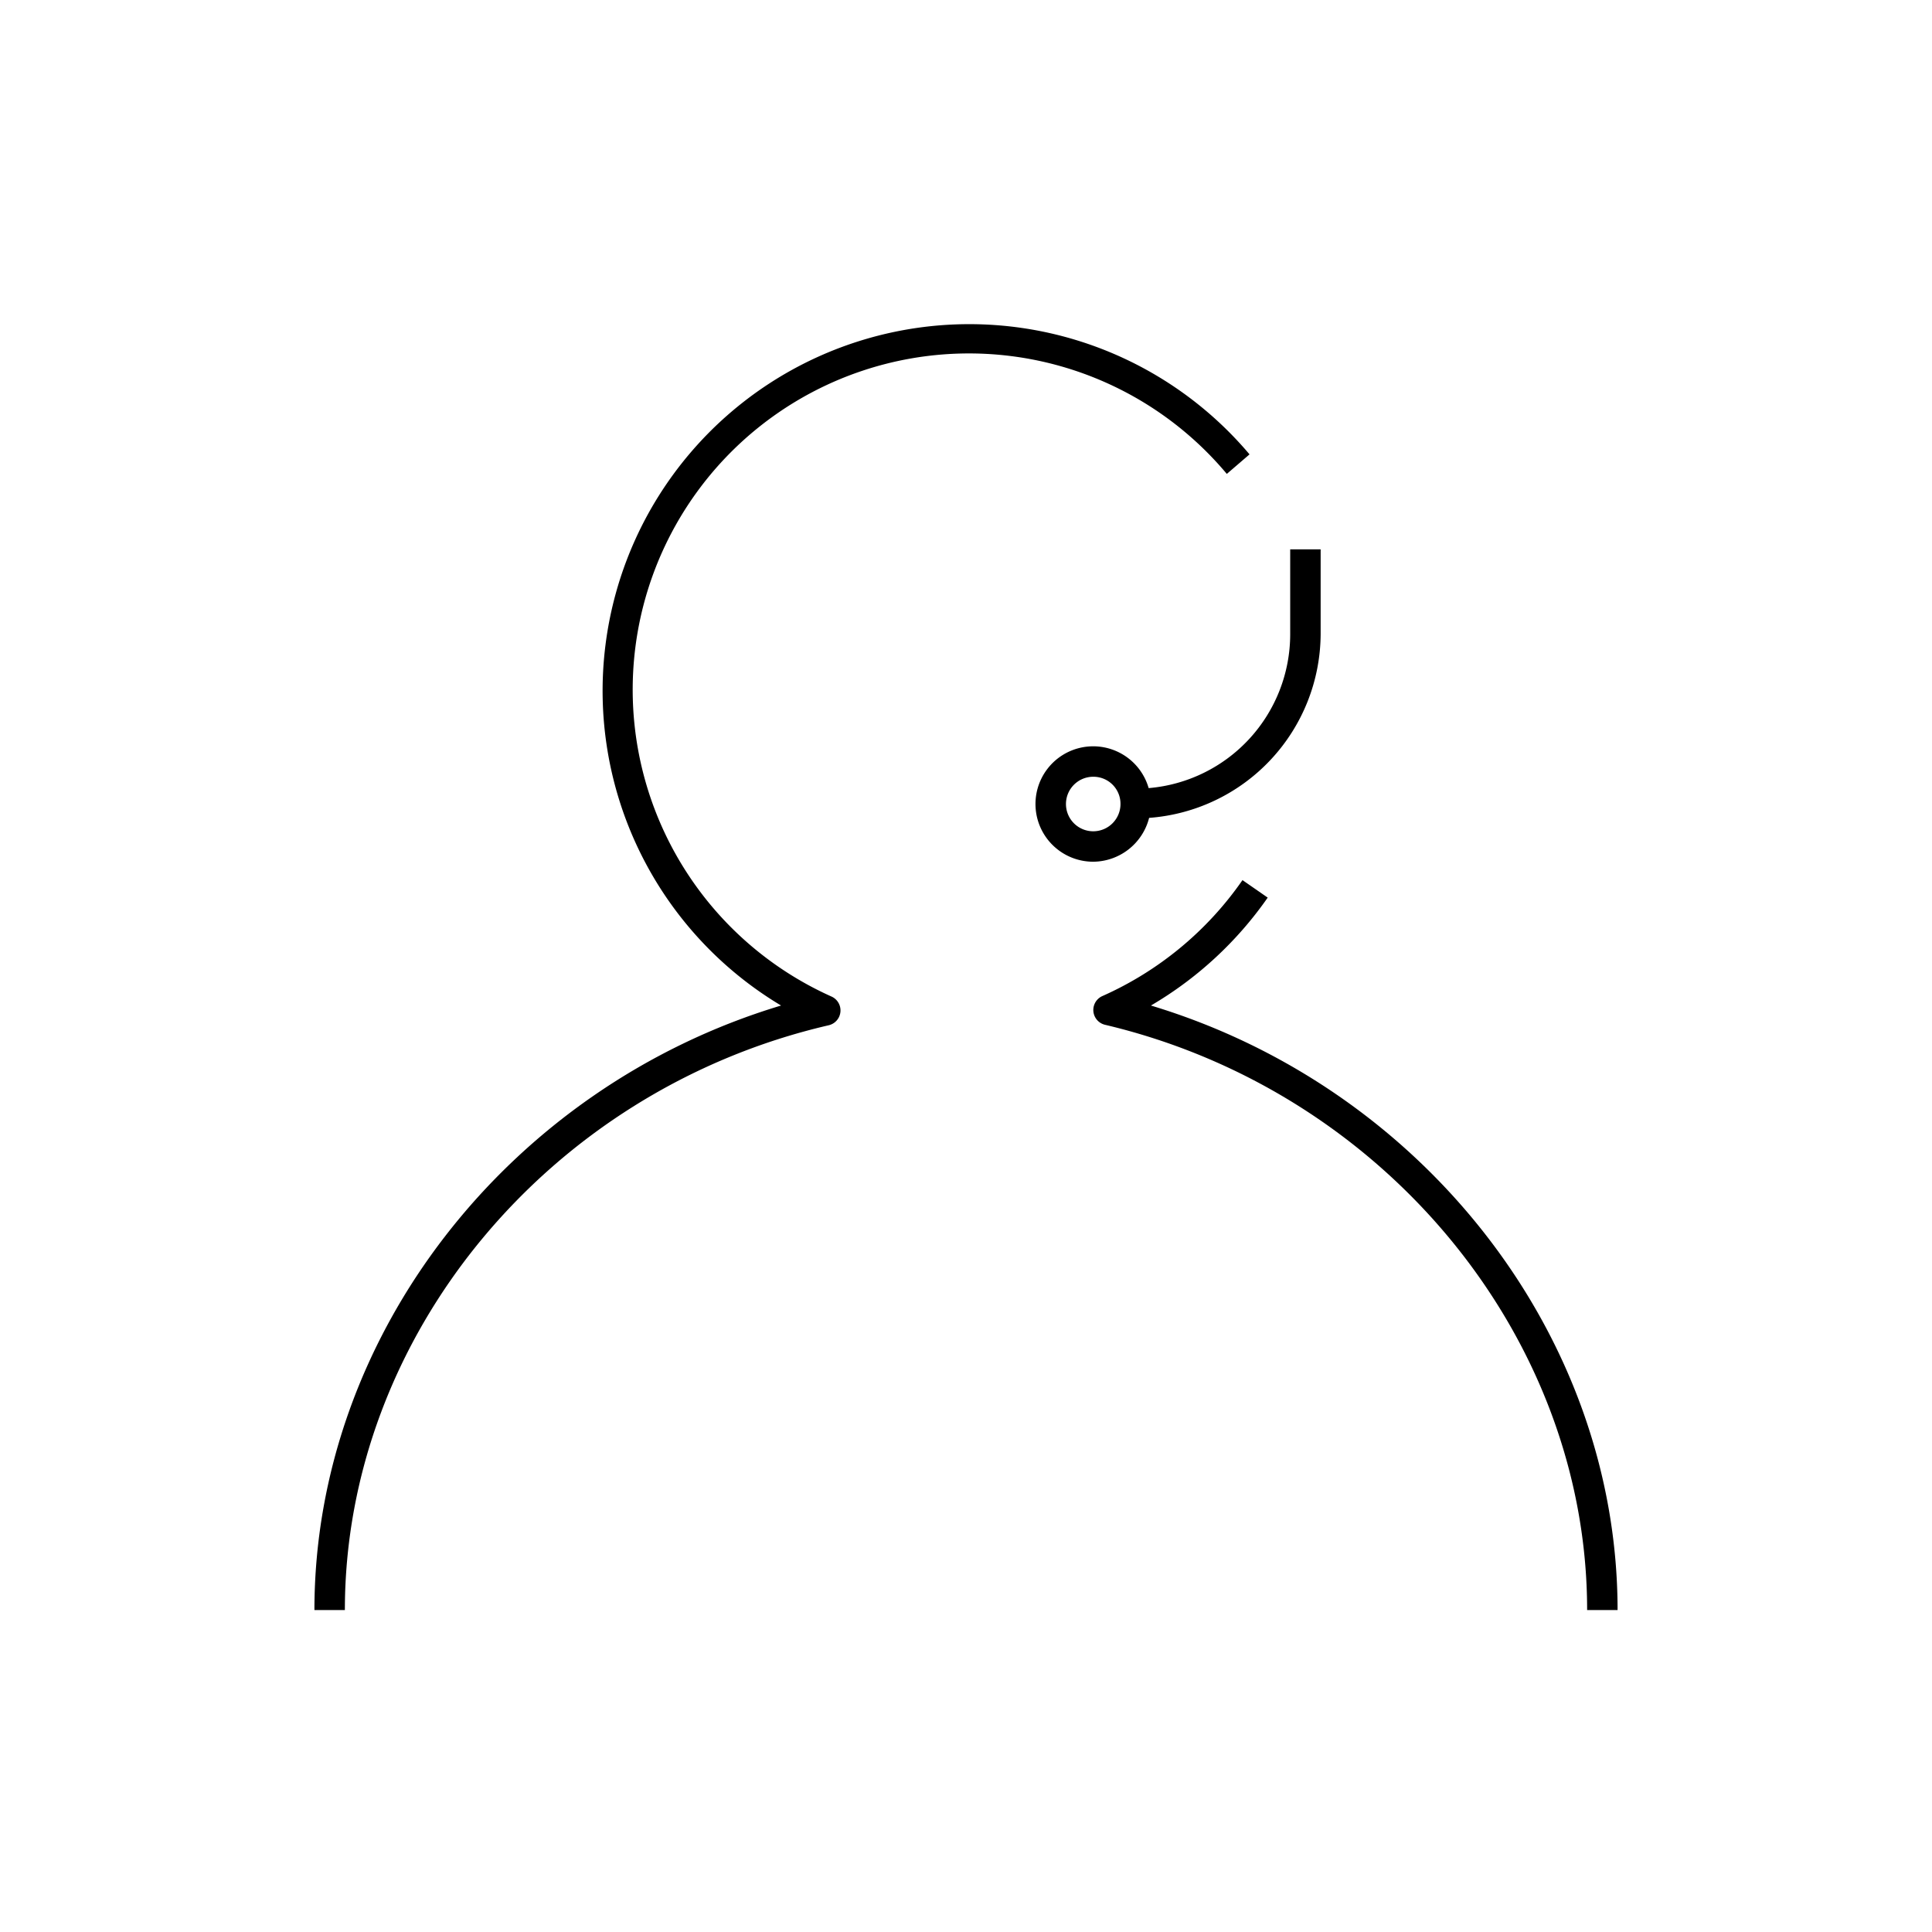 <svg id="Layer_1" data-name="Layer 1" xmlns="http://www.w3.org/2000/svg" viewBox="0 0 85.04 85.04"><path id="customer--service" d="M71.2,70.87H69.86c0-12-8.92-22.85-21.21-25.76a.67.67,0,0,1-.12-1.27,14.84,14.84,0,0,0,6.16-5.1l1.11.77a16.32,16.32,0,0,1-5.14,4.75C62.66,47.88,71.2,58.8,71.2,70.87Zm-56,0H13.84c0-12.07,8.54-23,20.54-26.61A16.14,16.14,0,1,1,55,20l-1,.86a14.8,14.8,0,1,0-17.41,23,.67.67,0,0,1-.12,1.27C24.1,48,15.18,58.86,15.18,70.87ZM48.12,37.93a2.54,2.54,0,1,1,2.44-3.24,6.8,6.8,0,0,0,6.23-6.77V24.18h1.34v3.74A8.15,8.15,0,0,1,50.58,36,2.56,2.56,0,0,1,48.12,37.93Zm0-3.74a1.2,1.2,0,1,0,1.2,1.2A1.19,1.19,0,0,0,48.12,34.19Z"/></svg>